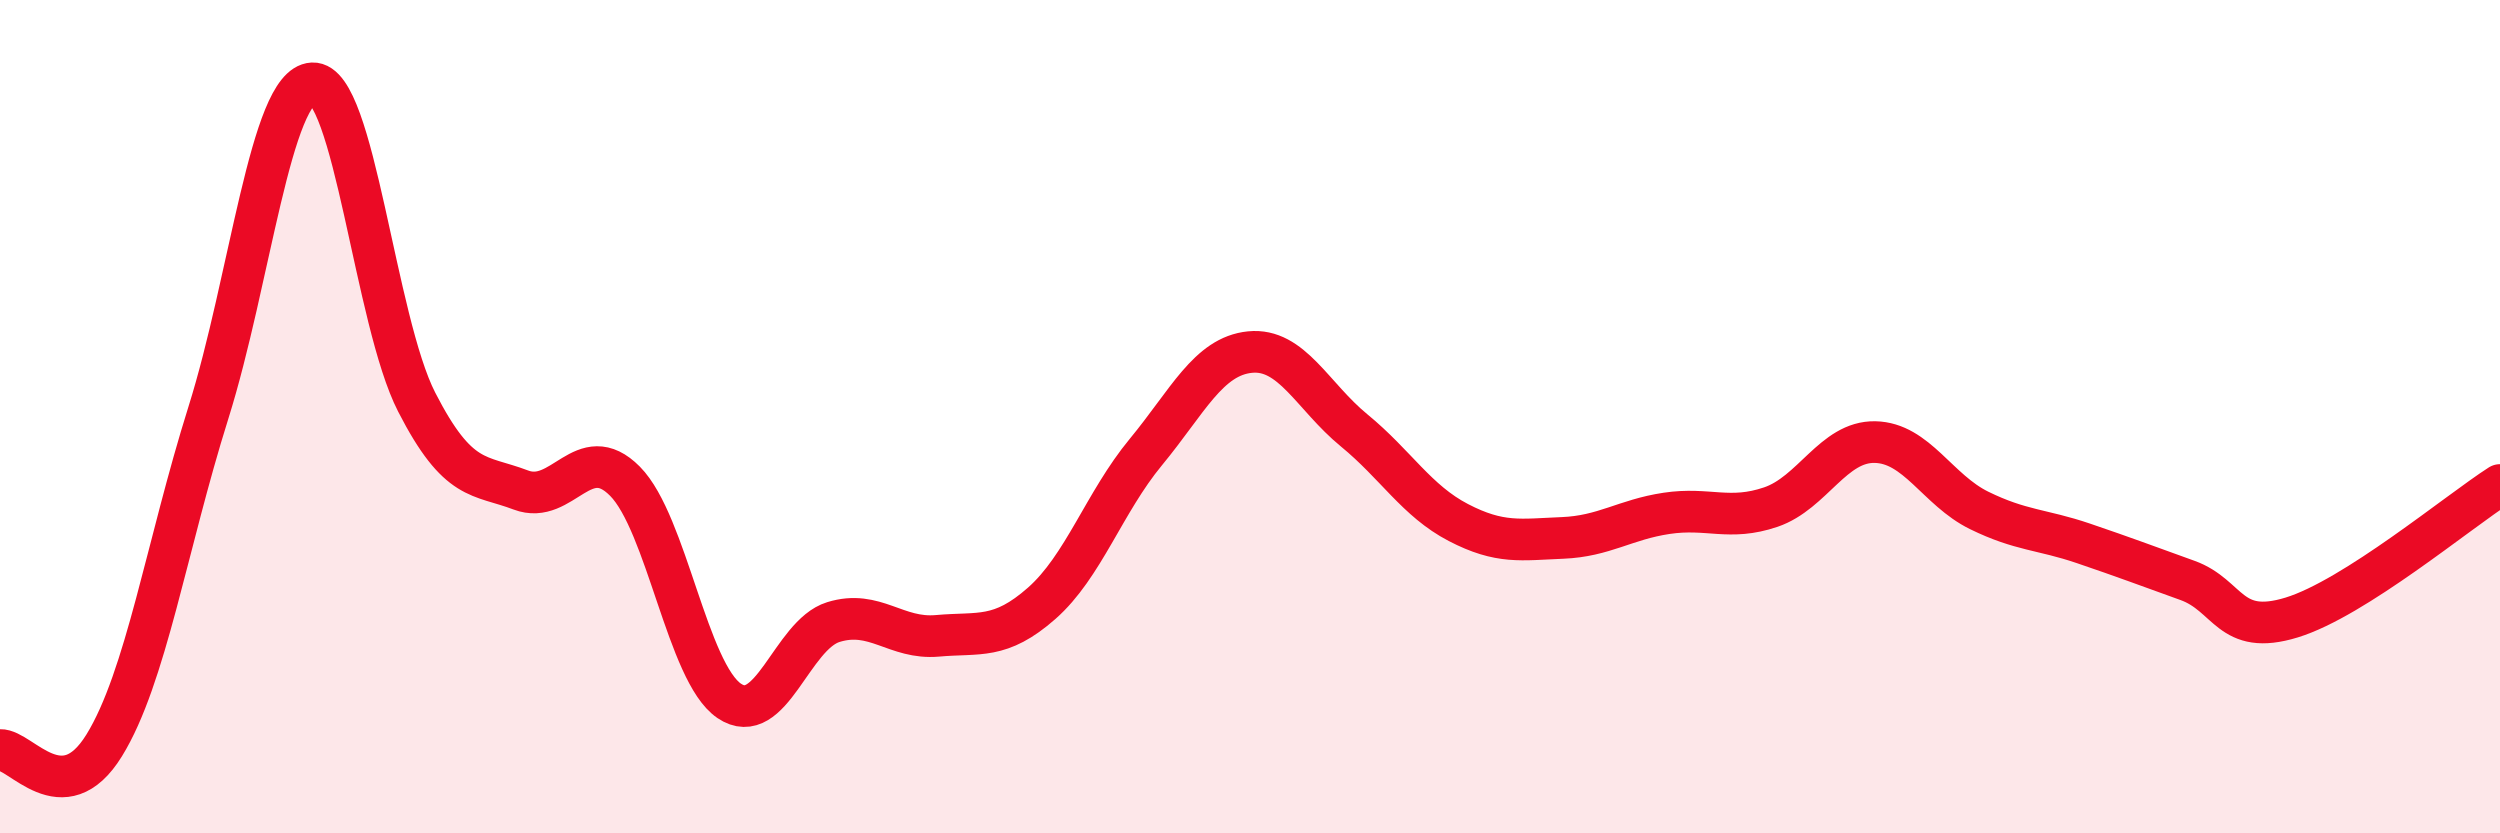 
    <svg width="60" height="20" viewBox="0 0 60 20" xmlns="http://www.w3.org/2000/svg">
      <path
        d="M 0,18 C 0.5,17.98 1.5,19.51 2.5,17.89 C 3.5,16.27 4,13.09 5,9.91 C 6,6.73 6.5,2.05 7.5,2 C 8.5,1.95 9,7.7 10,9.65 C 11,11.6 11.5,11.38 12.5,11.76 C 13.5,12.14 14,10.54 15,11.55 C 16,12.56 16.5,16.14 17.5,16.82 C 18.5,17.5 19,15.24 20,14.93 C 21,14.62 21.5,15.35 22.5,15.26 C 23.5,15.17 24,15.36 25,14.48 C 26,13.6 26.5,12.06 27.5,10.85 C 28.5,9.64 29,8.55 30,8.45 C 31,8.35 31.5,9.51 32.5,10.33 C 33.5,11.15 34,12.02 35,12.54 C 36,13.06 36.5,12.95 37.5,12.91 C 38.5,12.87 39,12.47 40,12.32 C 41,12.17 41.5,12.51 42.5,12.17 C 43.5,11.83 44,10.59 45,10.61 C 46,10.63 46.5,11.76 47.5,12.25 C 48.5,12.74 49,12.7 50,13.04 C 51,13.38 51.5,13.57 52.5,13.93 C 53.5,14.29 53.5,15.28 55,14.82 C 56.5,14.36 59,12.28 60,11.64L60 20L0 20Z"
        fill="#EB0A25"
        opacity="0.1"
        stroke-linecap="round"
        stroke-linejoin="round"
      />
      <path
        d="M 0,18 C 0.5,17.98 1.5,19.51 2.5,17.89 C 3.5,16.27 4,13.09 5,9.91 C 6,6.73 6.5,2.05 7.5,2 C 8.5,1.95 9,7.7 10,9.65 C 11,11.6 11.5,11.38 12.5,11.76 C 13.5,12.14 14,10.54 15,11.55 C 16,12.56 16.5,16.14 17.5,16.82 C 18.5,17.5 19,15.24 20,14.93 C 21,14.62 21.5,15.35 22.5,15.26 C 23.5,15.17 24,15.36 25,14.48 C 26,13.6 26.5,12.06 27.5,10.85 C 28.5,9.64 29,8.55 30,8.45 C 31,8.35 31.5,9.51 32.5,10.33 C 33.5,11.15 34,12.02 35,12.54 C 36,13.06 36.5,12.95 37.5,12.91 C 38.5,12.87 39,12.47 40,12.32 C 41,12.17 41.5,12.51 42.5,12.17 C 43.5,11.83 44,10.59 45,10.61 C 46,10.63 46.5,11.76 47.5,12.25 C 48.5,12.74 49,12.7 50,13.04 C 51,13.38 51.5,13.57 52.5,13.93 C 53.5,14.29 53.5,15.28 55,14.82 C 56.5,14.36 59,12.28 60,11.64"
        stroke="#EB0A25"
        stroke-width="1"
        fill="none"
        stroke-linecap="round"
        stroke-linejoin="round"
      />
    </svg>
  